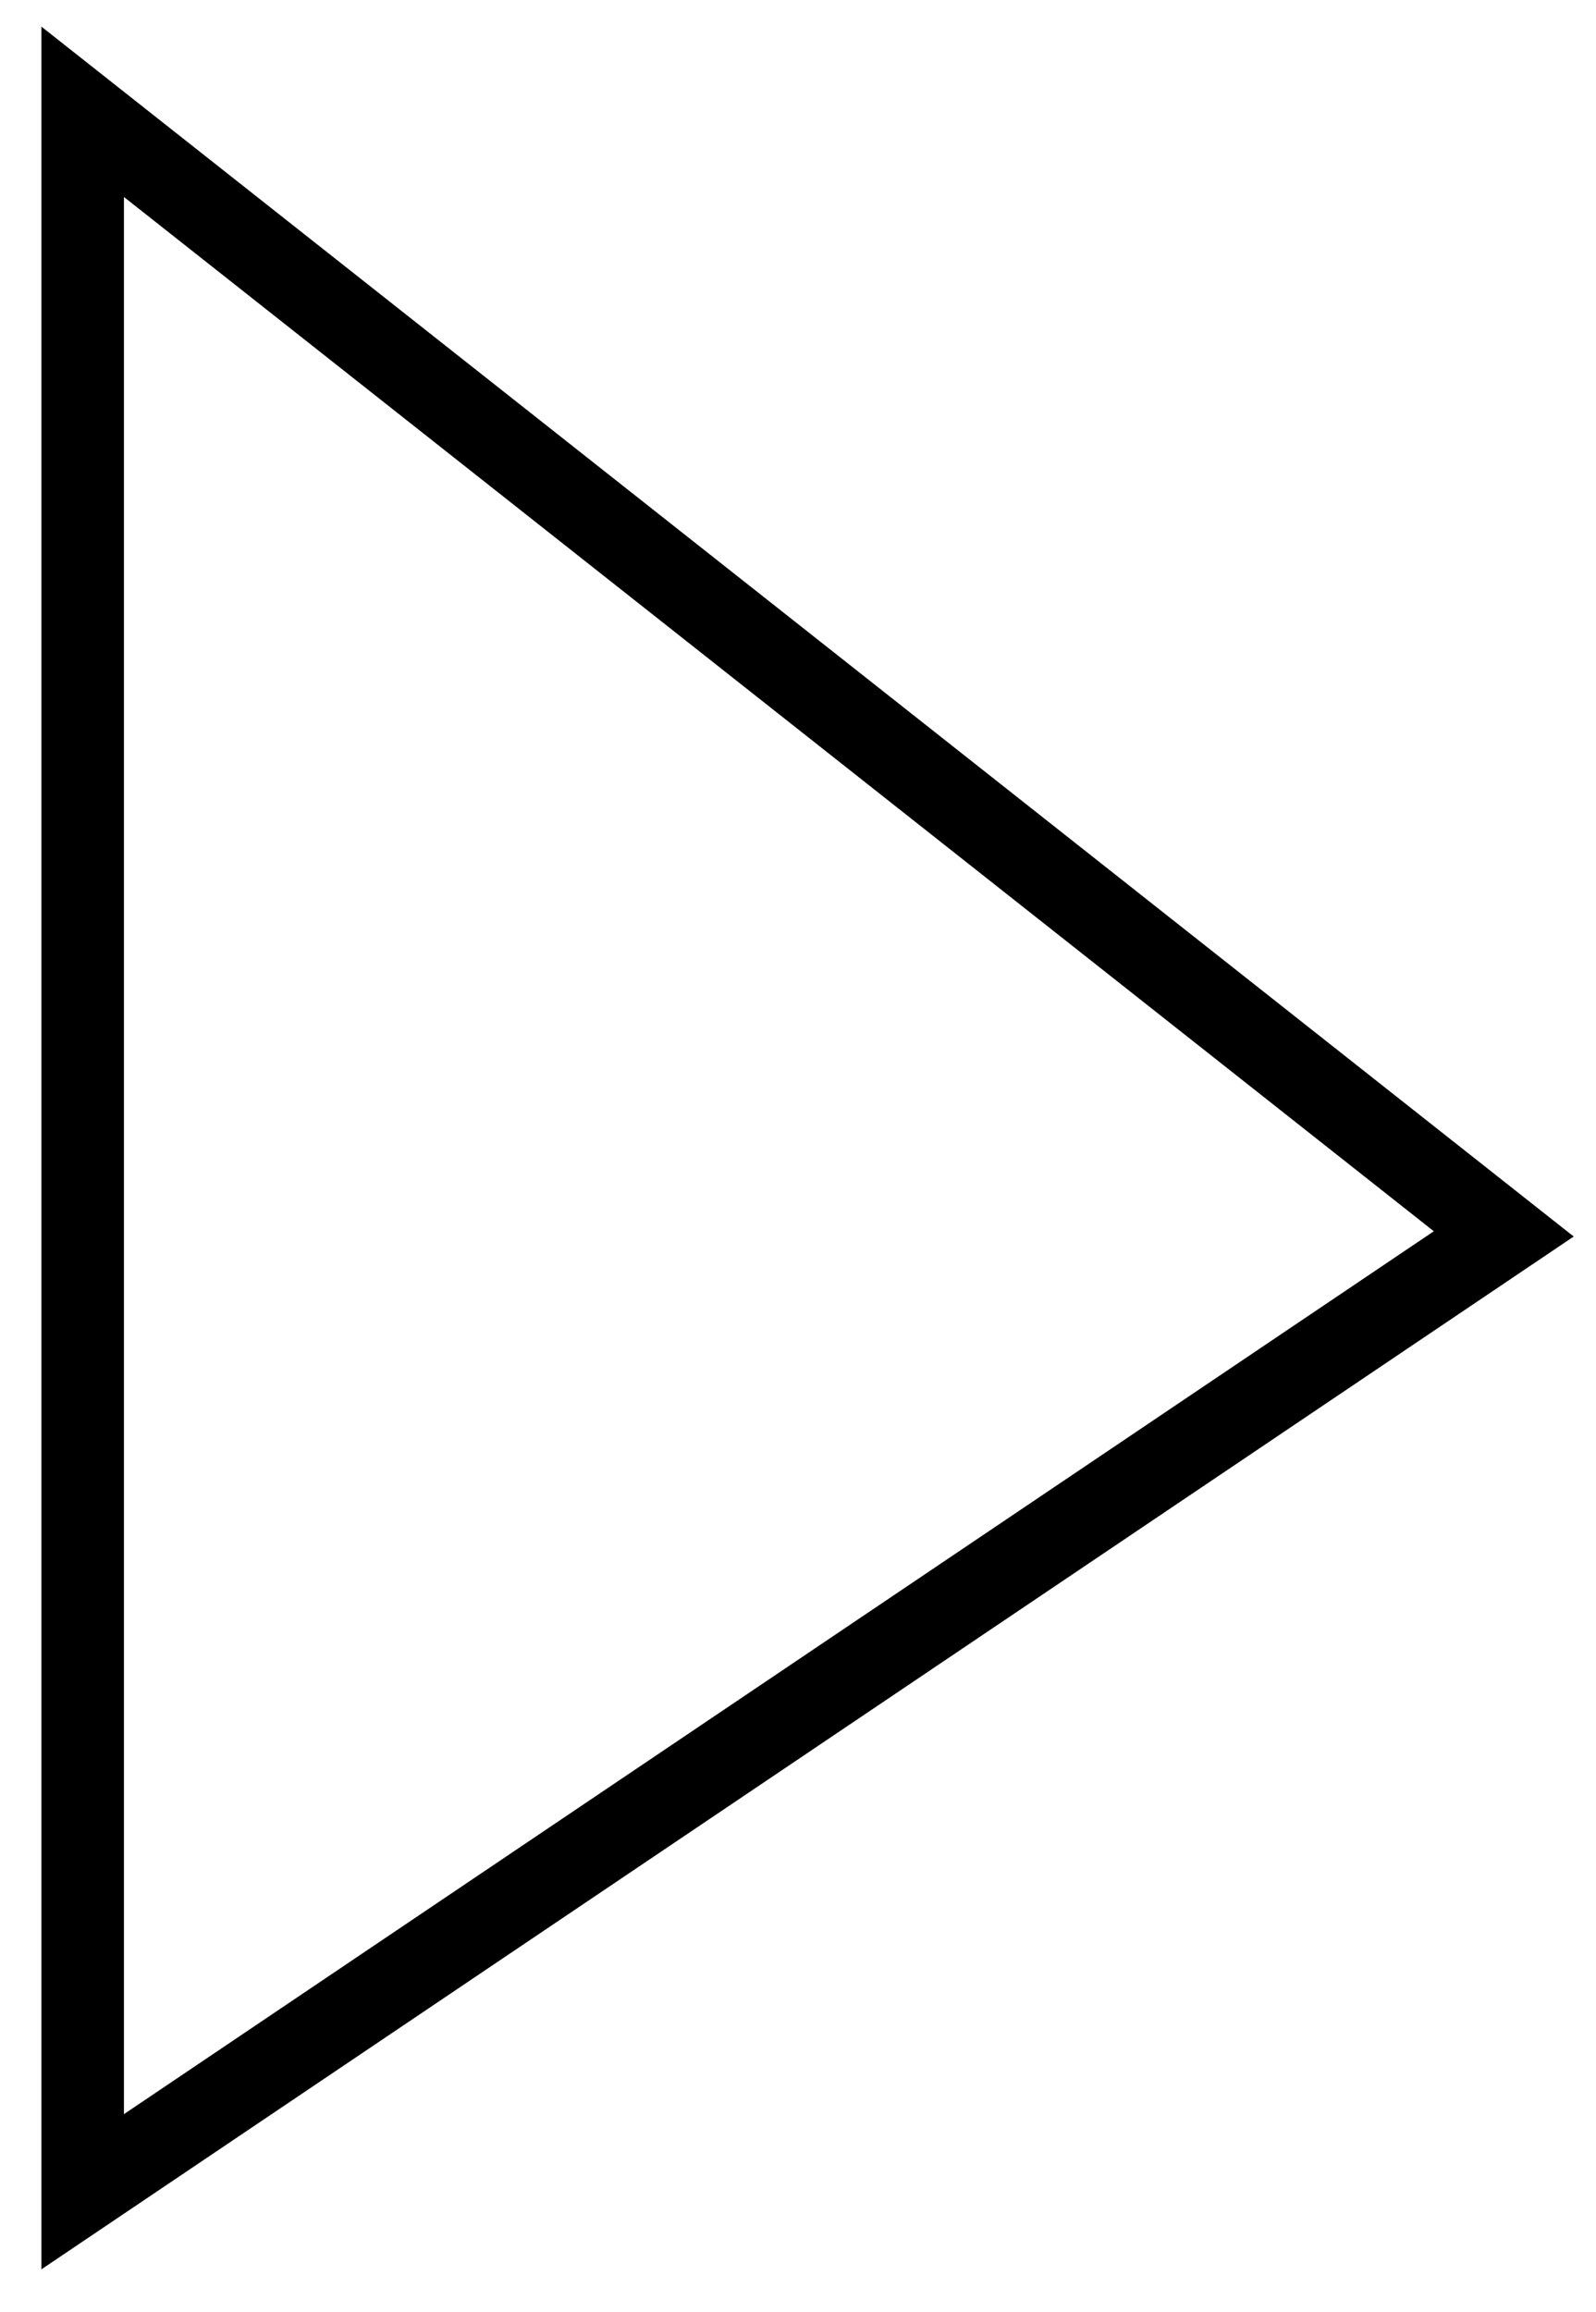<svg width="29" height="42" viewBox="0 0 29 42" fill="none" xmlns="http://www.w3.org/2000/svg">
<path d="M1.502 39.819V2.031L27.324 22.417L1.502 39.819Z" stroke="black" stroke-width="1.5"/>
</svg>
